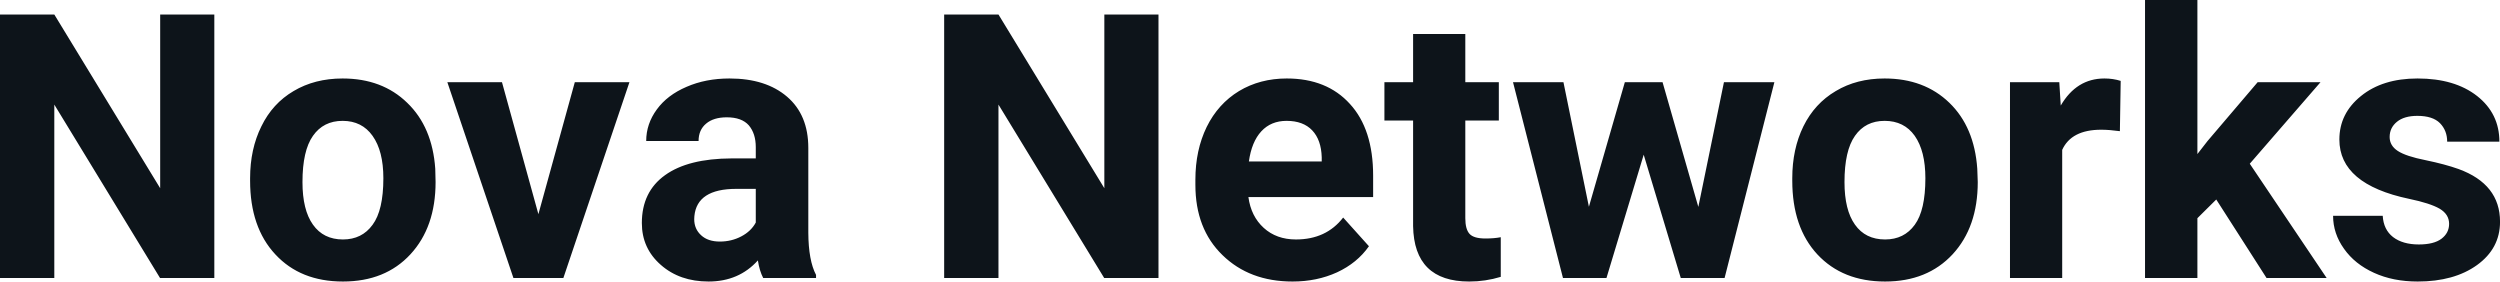 <svg fill="#0d141a" viewBox="0 0 155.138 17.475" height="100%" width="100%" xmlns="http://www.w3.org/2000/svg"><path preserveAspectRatio="none" d="M13.30 0.90L13.30 17.25L9.93 17.25L3.37 6.49L3.37 17.25L0 17.25L0 0.90L3.37 0.90L9.94 11.68L9.94 0.90L13.30 0.90ZM15.52 11.21L15.52 11.06Q15.52 9.25 16.22 7.84Q16.91 6.42 18.22 5.65Q19.53 4.87 21.26 4.87L21.26 4.87Q23.72 4.87 25.27 6.38Q26.83 7.88 27.01 10.47L27.01 10.47L27.03 11.30Q27.03 14.09 25.47 15.78Q23.91 17.47 21.28 17.47Q18.65 17.47 17.09 15.79Q15.52 14.11 15.52 11.21L15.52 11.21ZM18.77 11.30L18.77 11.30Q18.77 13.03 19.42 13.94Q20.07 14.86 21.28 14.86L21.28 14.86Q22.46 14.86 23.12 13.95Q23.79 13.05 23.79 11.06L23.79 11.06Q23.79 9.37 23.12 8.43Q22.46 7.50 21.26 7.50L21.26 7.50Q20.07 7.50 19.42 8.43Q18.77 9.35 18.77 11.30ZM31.15 5.10L33.41 13.29L35.67 5.10L39.06 5.10L34.96 17.25L31.86 17.25L27.76 5.10L31.15 5.10ZM50.64 17.25L47.36 17.25Q47.13 16.81 47.03 16.16L47.03 16.16Q45.85 17.47 43.97 17.47L43.97 17.47Q42.18 17.47 41.01 16.44Q39.83 15.41 39.83 13.84L39.83 13.84Q39.83 11.90 41.27 10.87Q42.70 9.84 45.40 9.83L45.40 9.83L46.90 9.83L46.90 9.13Q46.90 8.29 46.47 7.78Q46.03 7.28 45.10 7.28L45.10 7.28Q44.28 7.28 43.82 7.67Q43.35 8.06 43.35 8.75L43.35 8.75L40.10 8.75Q40.10 7.69 40.76 6.79Q41.41 5.90 42.60 5.39Q43.79 4.87 45.27 4.87L45.27 4.87Q47.52 4.87 48.84 6.00Q50.16 7.13 50.16 9.18L50.16 9.18L50.16 14.44Q50.17 16.17 50.64 17.06L50.64 17.06L50.64 17.25ZM44.67 14.99L44.67 14.99Q45.39 14.99 46 14.67Q46.61 14.35 46.90 13.81L46.90 13.81L46.90 11.72L45.69 11.72Q43.25 11.72 43.09 13.41L43.09 13.41L43.08 13.60Q43.08 14.21 43.51 14.60Q43.93 14.99 44.67 14.99ZM71.89 0.90L71.89 17.25L68.52 17.25L61.96 6.49L61.96 17.25L58.59 17.25L58.59 0.90L61.96 0.90L68.53 11.68L68.53 0.90L71.89 0.90ZM80.21 17.47L80.21 17.47Q77.54 17.47 75.86 15.83Q74.18 14.20 74.18 11.47L74.18 11.47L74.18 11.15Q74.18 9.32 74.88 7.88Q75.59 6.44 76.89 5.65Q78.19 4.87 79.85 4.87L79.85 4.87Q82.34 4.87 83.77 6.45Q85.21 8.02 85.21 10.90L85.21 10.90L85.21 12.23L77.47 12.23Q77.63 13.42 78.42 14.14Q79.21 14.86 80.42 14.86L80.42 14.86Q82.30 14.86 83.35 13.50L83.35 13.50L84.95 15.28Q84.22 16.32 82.97 16.90Q81.72 17.47 80.21 17.47ZM79.84 7.50L79.84 7.50Q78.87 7.50 78.27 8.15Q77.67 8.80 77.50 10.02L77.50 10.02L82.02 10.02L82.02 9.76Q81.99 8.68 81.43 8.09Q80.87 7.50 79.84 7.50ZM87.69 2.11L90.93 2.11L90.93 5.10L93.01 5.10L93.01 7.48L90.93 7.48L90.93 13.54Q90.93 14.22 91.19 14.51Q91.45 14.80 92.18 14.80L92.18 14.80Q92.72 14.80 93.13 14.72L93.13 14.72L93.13 17.18Q92.18 17.47 91.17 17.47L91.17 17.47Q87.75 17.47 87.69 14.03L87.69 14.03L87.69 7.48L85.91 7.48L85.91 5.10L87.69 5.10L87.69 2.11ZM103.17 5.10L105.39 12.84L106.98 5.10L110.11 5.10L107.02 17.25L104.30 17.25L102.00 9.60L99.69 17.25L96.99 17.25L93.89 5.10L97.02 5.10L98.60 12.83L100.83 5.10L103.17 5.10ZM111.22 11.21L111.22 11.06Q111.22 9.25 111.91 7.84Q112.61 6.42 113.92 5.65Q115.22 4.87 116.95 4.87L116.95 4.87Q119.41 4.87 120.97 6.38Q122.52 7.88 122.70 10.47L122.70 10.47L122.73 11.30Q122.73 14.09 121.17 15.78Q119.60 17.47 116.98 17.47Q114.35 17.47 112.78 15.79Q111.22 14.11 111.22 11.21L111.22 11.21ZM114.46 11.30L114.46 11.30Q114.46 13.03 115.11 13.94Q115.76 14.86 116.98 14.86L116.98 14.86Q118.16 14.86 118.82 13.95Q119.48 13.05 119.48 11.06L119.48 11.06Q119.48 9.37 118.82 8.43Q118.16 7.50 116.95 7.50L116.95 7.50Q115.76 7.50 115.11 8.43Q114.46 9.35 114.46 11.30ZM131.60 5.02L131.55 8.14Q130.89 8.05 130.39 8.05L130.39 8.05Q128.54 8.05 127.97 9.30L127.97 9.30L127.97 17.25L124.73 17.25L124.73 5.10L127.79 5.10L127.88 6.55Q128.86 4.87 130.59 4.87L130.59 4.87Q131.13 4.87 131.60 5.02L131.60 5.02ZM140.65 17.25L137.53 12.38L136.36 13.54L136.36 17.25L133.11 17.25L133.11 0L136.36 0L136.36 9.56L136.99 8.75L140.10 5.10L144.00 5.10L139.61 10.16L144.38 17.25L140.65 17.25ZM151.98 13.89L151.98 13.89Q151.98 13.30 151.39 12.95Q150.80 12.61 149.50 12.34L149.50 12.34Q145.17 11.43 145.17 8.66L145.17 8.66Q145.17 7.04 146.51 5.96Q147.85 4.87 150.02 4.87L150.02 4.87Q152.33 4.87 153.72 5.96Q155.10 7.05 155.10 8.79L155.10 8.79L151.86 8.79Q151.86 8.10 151.41 7.64Q150.96 7.19 150.01 7.19L150.01 7.19Q149.19 7.19 148.74 7.56Q148.29 7.93 148.29 8.50L148.29 8.50Q148.29 9.04 148.80 9.37Q149.31 9.70 150.52 9.94Q151.73 10.19 152.57 10.49L152.57 10.49Q155.14 11.43 155.14 13.76L155.14 13.76Q155.14 15.42 153.71 16.45Q152.29 17.47 150.03 17.47L150.03 17.47Q148.50 17.47 147.32 16.93Q146.13 16.39 145.46 15.44Q144.78 14.49 144.78 13.39L144.78 13.39L147.86 13.39Q147.91 14.25 148.50 14.71Q149.10 15.17 150.10 15.17L150.10 15.17Q151.03 15.17 151.50 14.82Q151.98 14.46 151.98 13.89Z"></path></svg>